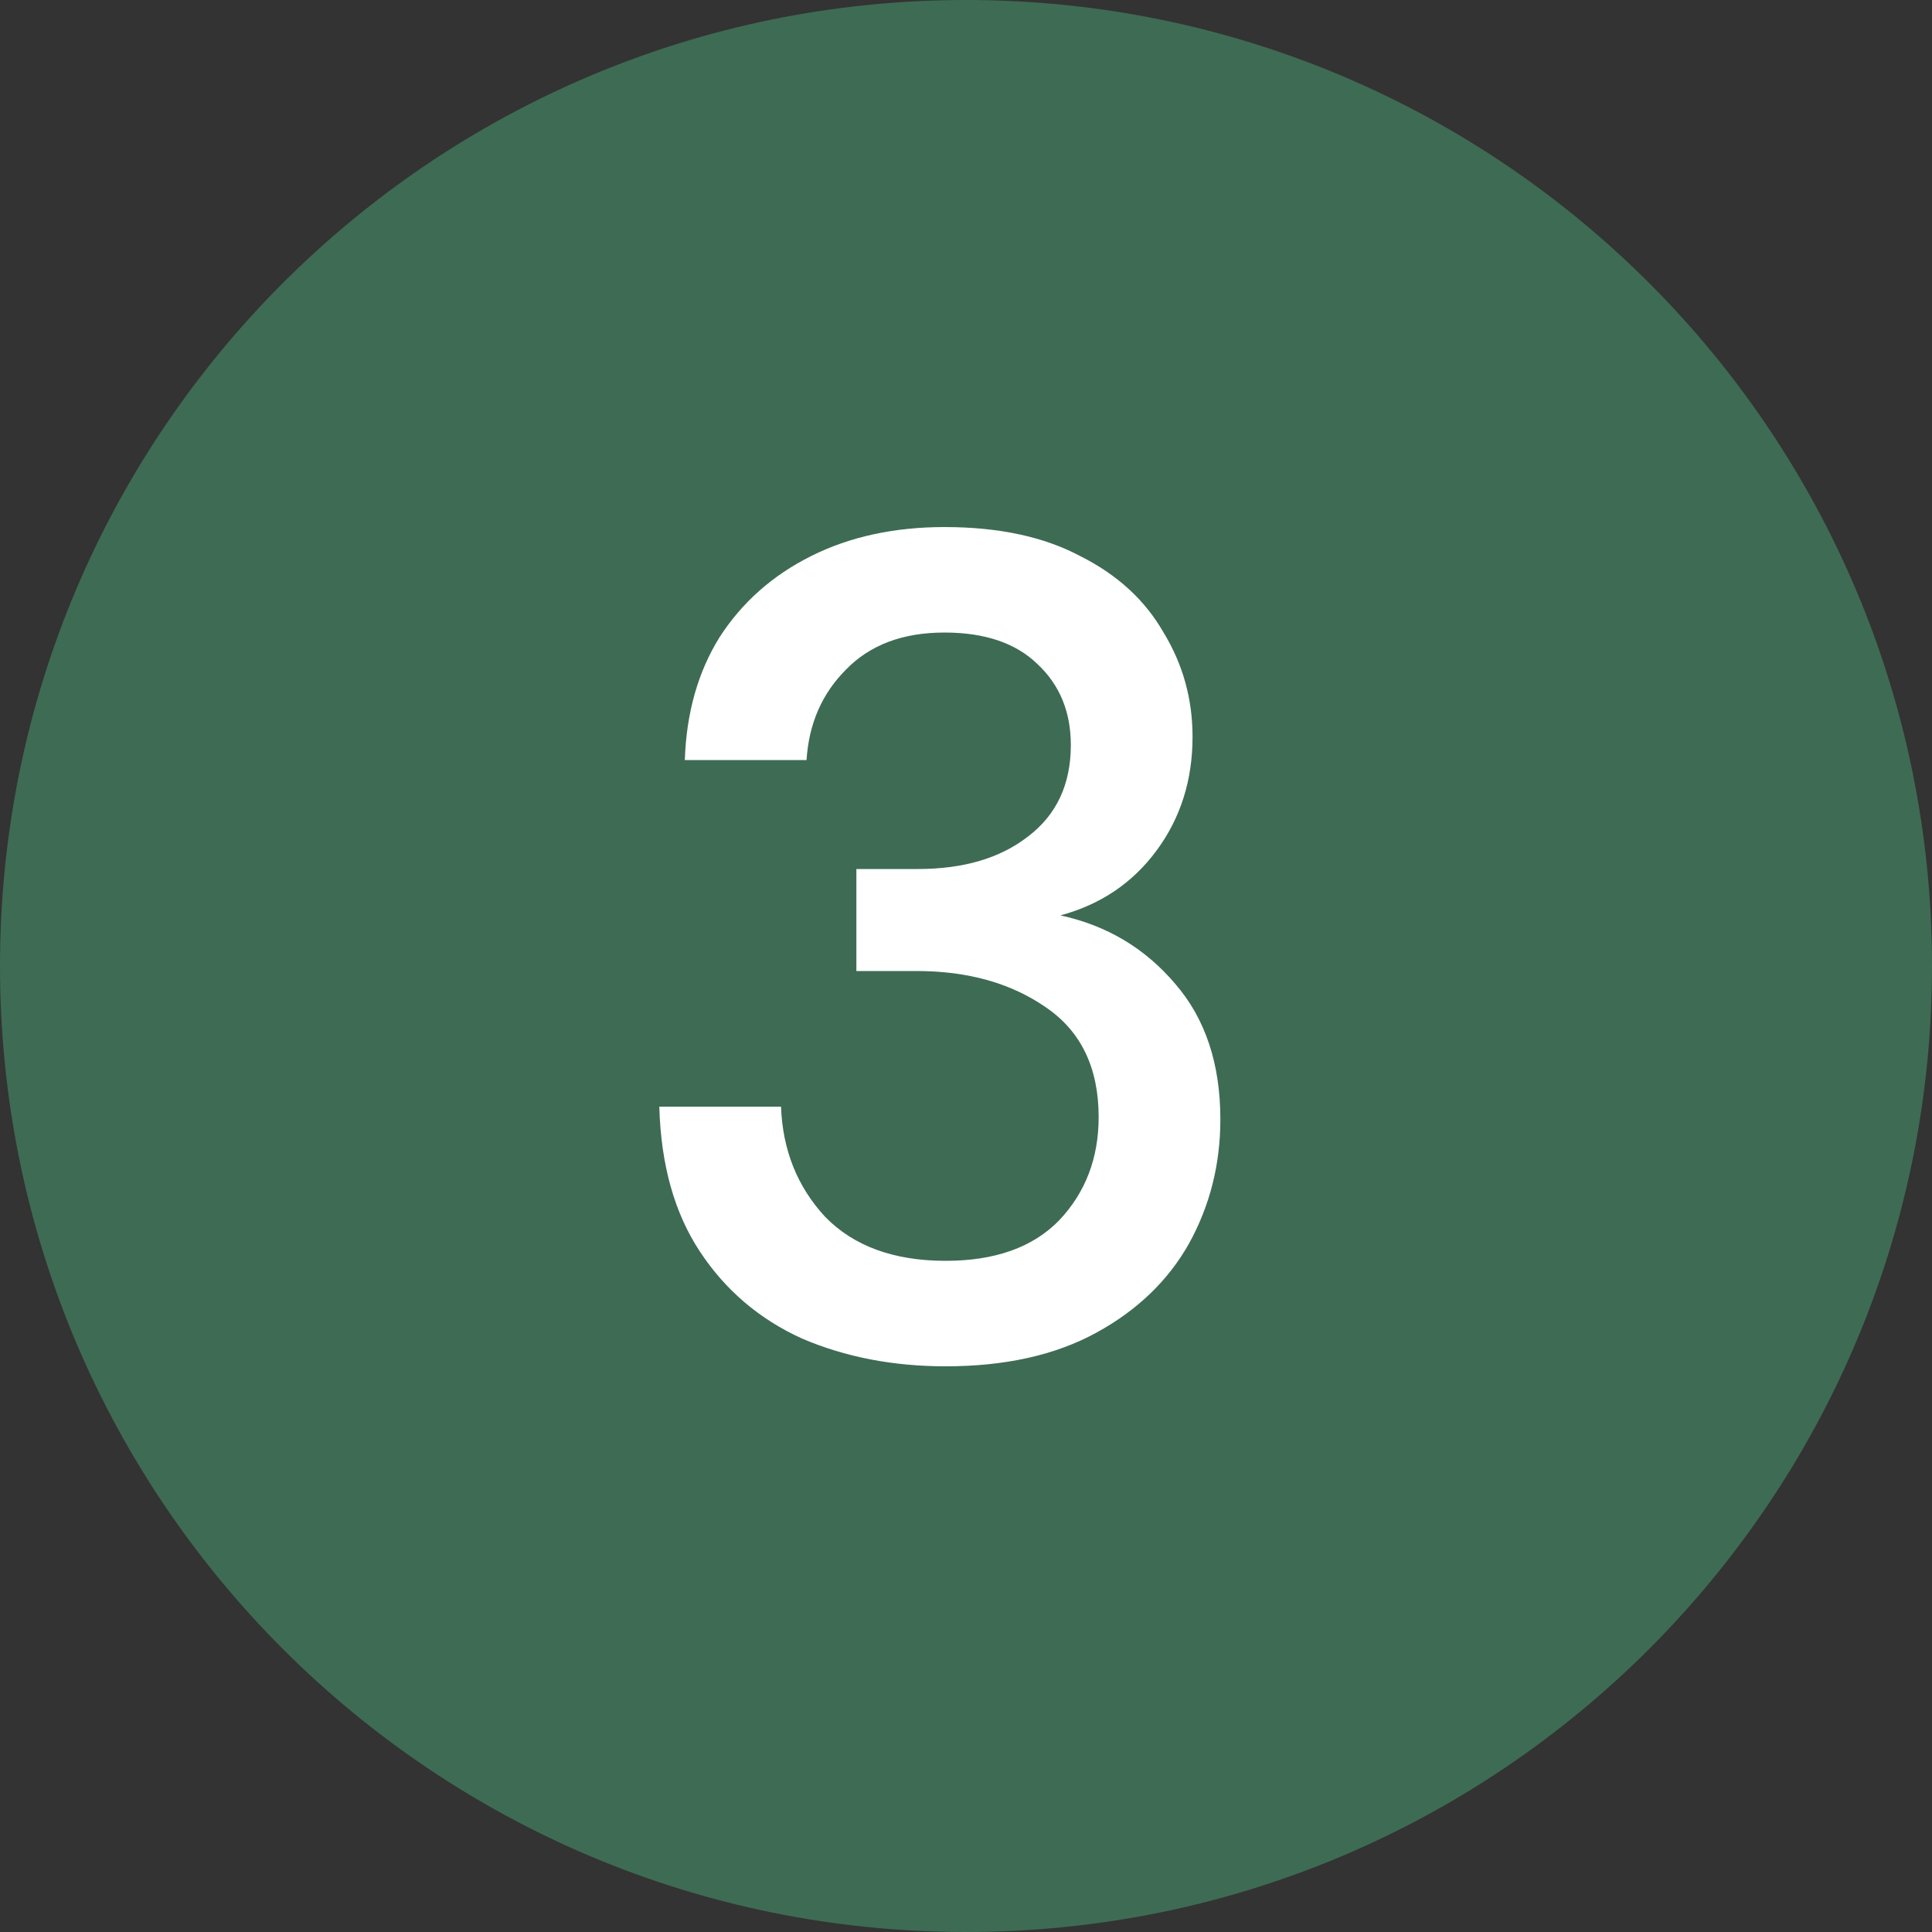 <?xml version="1.0" encoding="UTF-8"?> <svg xmlns="http://www.w3.org/2000/svg" width="50" height="50" viewBox="0 0 50 50" fill="none"><rect x="0" y="0" width="50" height="50" fill="#333333" stroke="none"/><path d="M50 25C50 38.807 38.807 50 25 50C11.193 50 0 38.807 0 25C0 11.193 11.193 0 25 0C38.807 0 50 11.193 50 25Z" fill="#3E6B54"></path><path d="M24.473 35.36C23.113 35.36 21.873 35.12 20.753 34.64C19.653 34.14 18.773 33.39 18.113 32.39C17.453 31.39 17.103 30.14 17.063 28.64H20.213C20.253 29.76 20.633 30.71 21.353 31.49C22.093 32.25 23.133 32.63 24.473 32.63C25.753 32.63 26.733 32.28 27.413 31.58C28.093 30.86 28.433 29.97 28.433 28.91C28.433 27.63 27.973 26.68 27.053 26.06C26.153 25.44 25.043 25.13 23.723 25.13H22.163V22.49H23.753C24.933 22.49 25.883 22.21 26.603 21.65C27.343 21.09 27.713 20.3 27.713 19.28C27.713 18.42 27.423 17.72 26.843 17.18C26.283 16.64 25.483 16.37 24.443 16.37C23.363 16.37 22.513 16.69 21.893 17.33C21.273 17.95 20.933 18.73 20.873 19.67H17.723C17.763 18.45 18.063 17.39 18.623 16.49C19.203 15.59 19.993 14.89 20.993 14.39C21.993 13.89 23.143 13.64 24.443 13.64C25.843 13.64 27.013 13.89 27.953 14.39C28.913 14.87 29.633 15.53 30.113 16.37C30.613 17.19 30.863 18.09 30.863 19.07C30.863 20.19 30.553 21.17 29.933 22.01C29.313 22.85 28.483 23.41 27.443 23.69C28.643 23.95 29.633 24.54 30.413 25.46C31.193 26.36 31.583 27.53 31.583 28.97C31.583 30.13 31.313 31.2 30.773 32.18C30.233 33.14 29.433 33.91 28.373 34.49C27.313 35.07 26.013 35.36 24.473 35.36Z" fill="white"></path></svg> 
